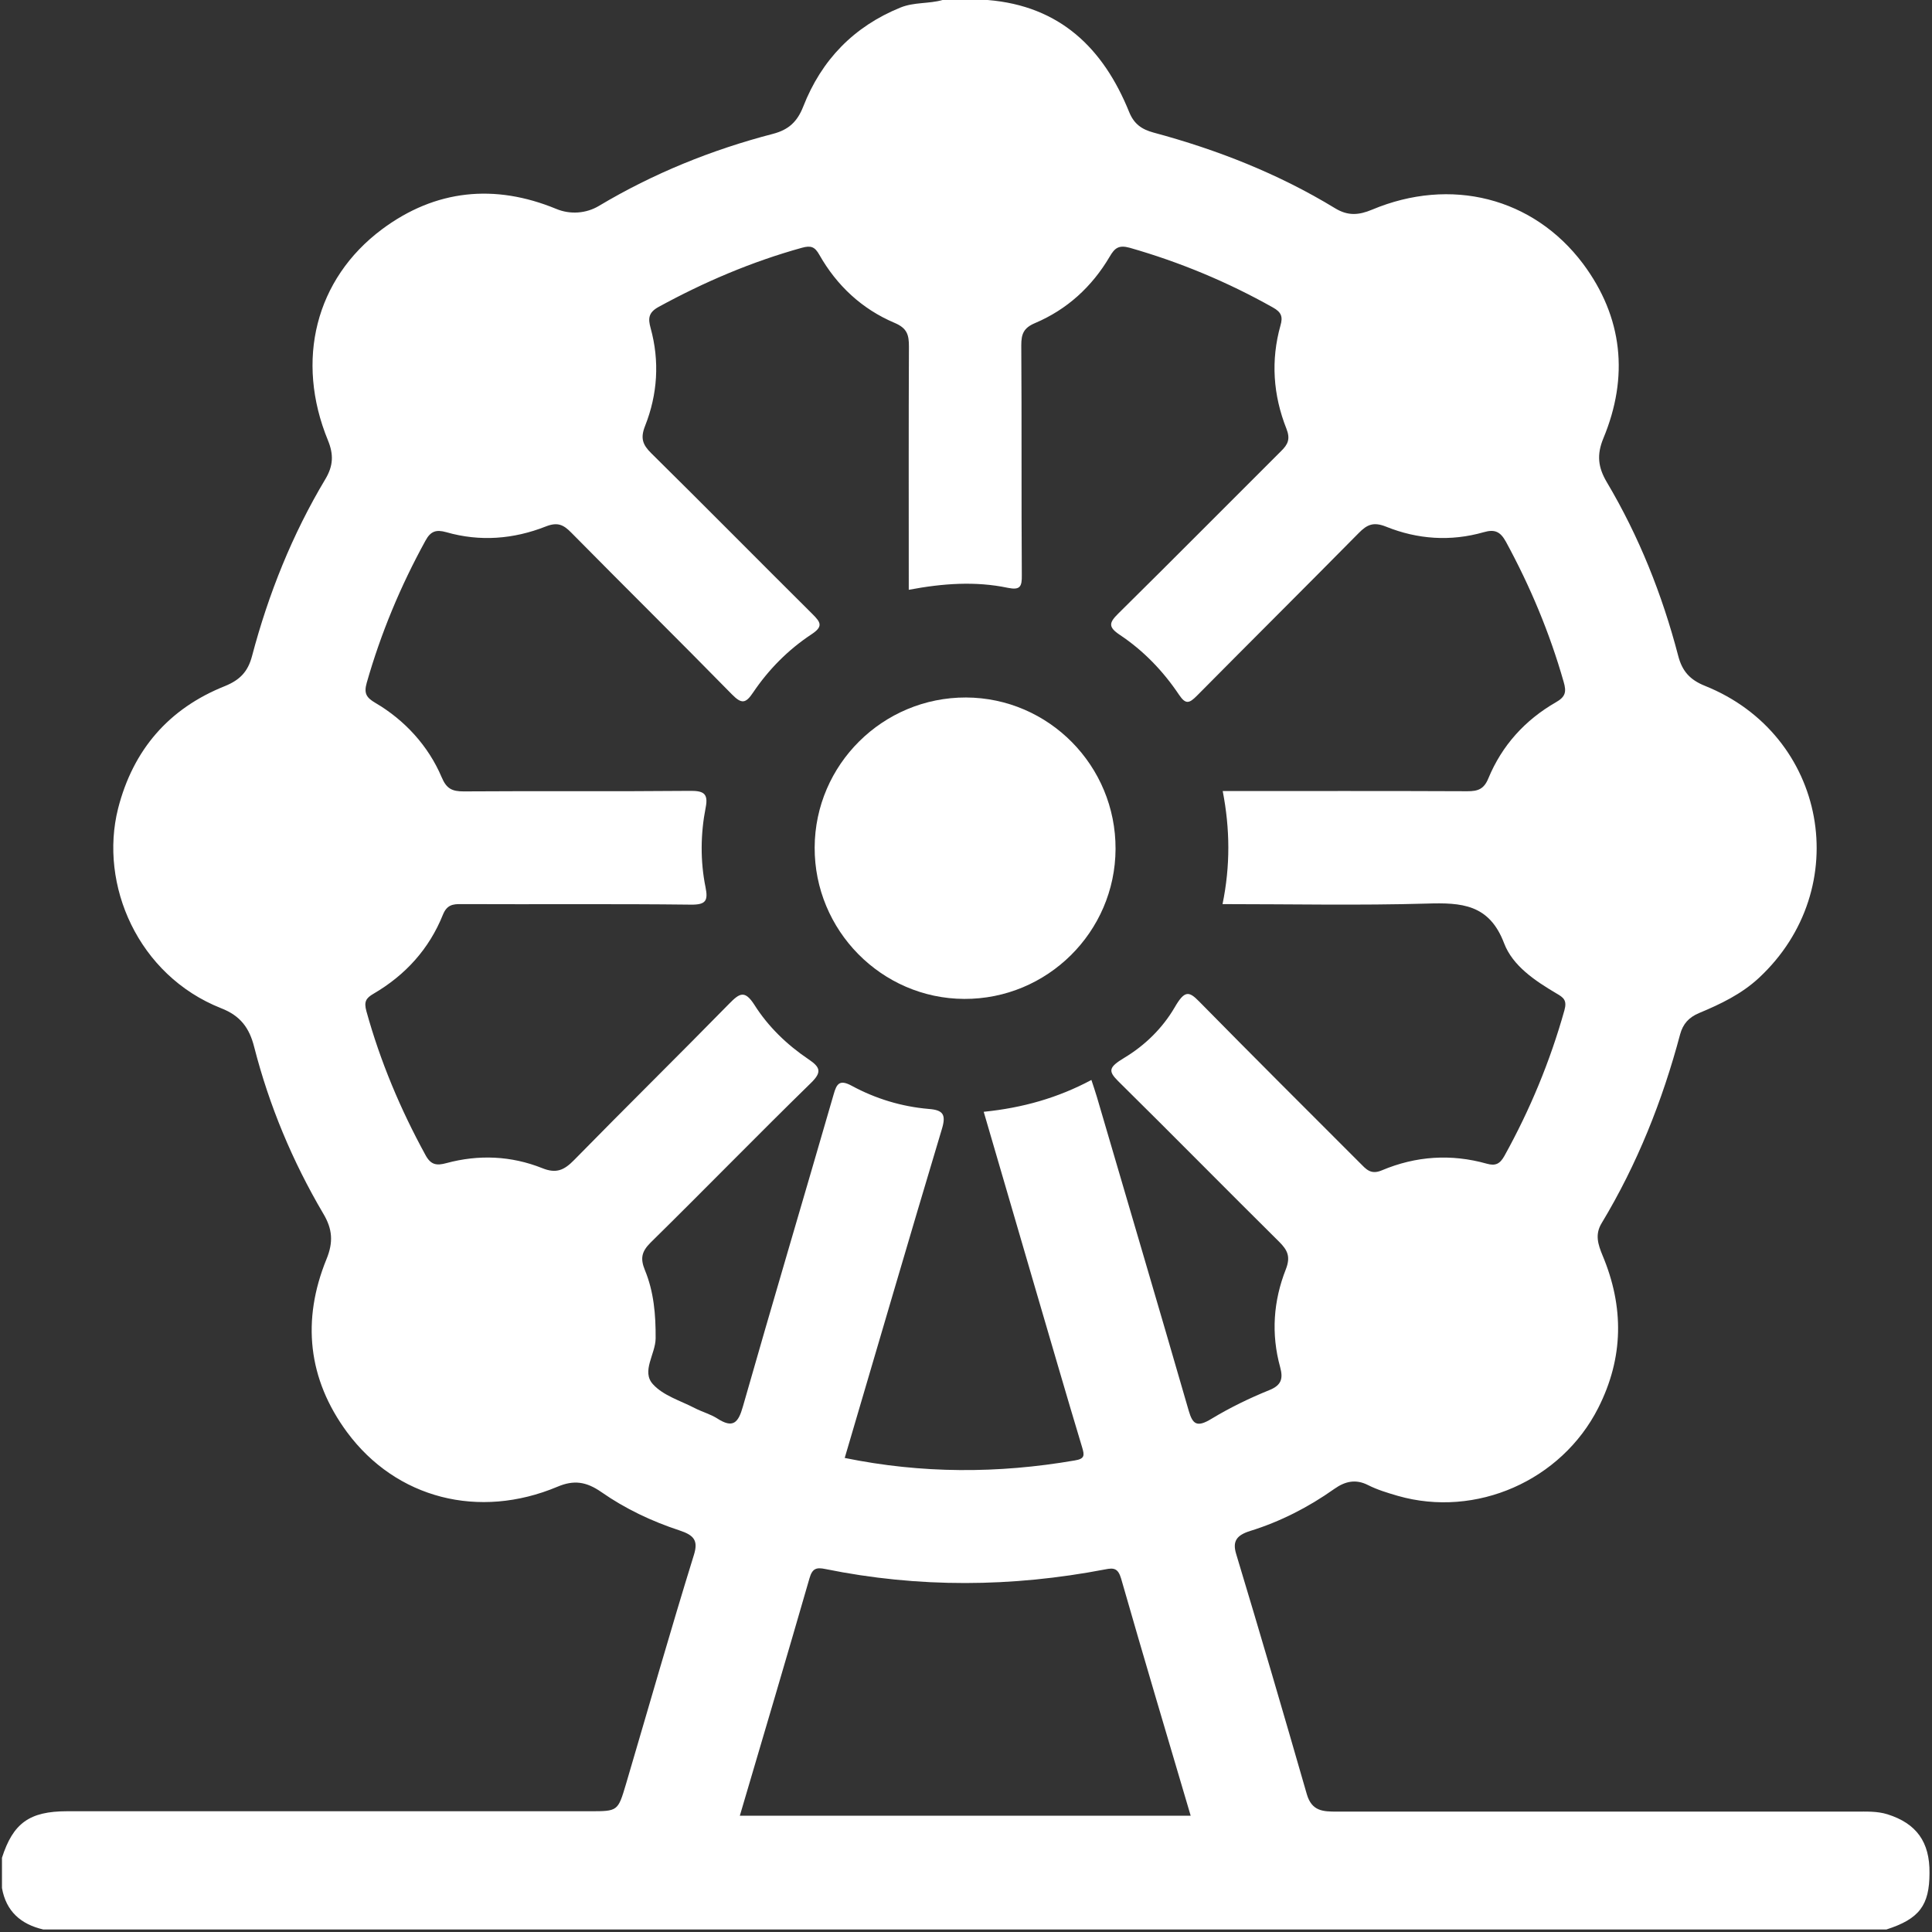 <?xml version="1.0" encoding="utf-8"?>
<!-- Generator: Adobe Illustrator 25.4.1, SVG Export Plug-In . SVG Version: 6.00 Build 0)  -->
<svg version="1.1" id="Layer_1" xmlns="http://www.w3.org/2000/svg" xmlns:xlink="http://www.w3.org/1999/xlink" x="0px" y="0px"
	 viewBox="0 0 1080 1080" style="enable-background:new 0 0 1080 1080;" xml:space="preserve">
<rect x="0" y="0" width="1080" height="1080" fill="#333333" stroke="none"/>
<style type="text/css">
	.st0{fill:#FFFFFF;}
</style>
<g>
	<path class="st0" d="M1055.1,1014.2c-5.8-1.8-11.8-1.5-17.7-1.5c-96.7,0-193.4,0-290,0c-7.7,0-14.1-0.1-16.9-9.8
		c-12.9-44.8-26-89.6-39.5-134.3c-2.1-7,0.2-10.4,7.9-12.8c16.8-5.2,32.6-13.3,47-23.5c6.2-4.4,12.1-5.5,18.7-2.2
		c5.3,2.7,11,4.4,16.8,6.1c43.7,12.5,91.4-8.5,112-49.1c14.3-28.2,14.5-56.6,2.4-85.4c-2.5-6.1-4.3-11.6-0.5-17.9
		c19.9-33,34-68.4,43.9-105.6c1.6-5.9,4.9-9.5,10.6-11.9c12-5,23.7-10.6,33.4-19.6c53.8-50,38.2-135.9-30.1-163.3
		c-8.5-3.4-12.8-8.3-15-16.9c-8.9-34.1-21.9-66.7-39.9-97c-4.9-8.3-5.7-15.3-1.9-24.5c14.3-34.4,10.9-67.7-11.4-97.6
		C857,110.3,810.9,98.8,767,117.2c-7.4,3.1-13.5,3.6-20.7-0.8c-31.7-19.3-65.8-32.7-101.5-42.3c-6.6-1.8-10.9-4.8-13.6-11.5
		c-14.5-35.8-38.8-59.3-79.1-62.6h-25.2c-7.7,2.2-15.8,1.1-23.5,4.2c-26.1,10.6-44.2,29.3-54.4,55.4c-3.3,8.4-8.1,12.9-16.8,15.2
		c-34.3,8.9-66.9,22.1-97.4,40.3c-7.2,4.3-16.1,4.9-23.8,1.7c-34.4-14.2-67.6-10.9-97.5,11.4c-37.2,27.8-48.5,73.3-30.2,117.9
		c3.3,8,3,14.3-1.4,21.7c-18.5,30.9-31.8,64.1-41,98.9c-2.3,8.8-6.8,13.4-15.1,16.8C94.4,396,74.4,419.1,66,452
		c-10.7,42.5,11.1,93.2,57.6,111.6c10.8,4.2,15.8,11,18.5,21.7c8.4,32.8,21.4,63.9,38.6,93.1c5.2,8.7,5.7,16,1.8,25.5
		c-13.9,34.1-10.4,67,11.5,96.7c27.5,37.2,73.8,48.9,117.6,30.5c9.2-3.9,16.1-2.9,24.6,3c13.3,9.3,28.1,16.3,43.6,21.4
		c8.2,2.7,10.6,5.7,8.1,13.7c-13.2,42.6-25.4,85.5-38,128.2c-4.5,15.1-4.5,15.1-20.2,15.1c-97.4,0-194.8,0-292.2,0
		c-21.1,0-30.2,6.7-36.4,26v16.9c2.3,13.1,10.6,20.3,23.1,23.2h1030.3c18.4-5.9,24.1-13.5,24.1-31.6
		C1078.8,1029.7,1071.3,1019.3,1055.1,1014.2z M413.6,1014.9c13.2-44.7,26.2-88.6,38.9-132.6c1.6-5.7,4-6.2,8.9-5.2
		c52.1,10.6,104.3,10.2,156.4,0.2c4.9-1,7.2-0.6,8.9,5.1c12.6,44,25.7,87.9,38.9,132.6H413.6z M664.5,788.6
		c-16.9-58.5-34.2-116.9-51.3-175.3c-0.9-3-1.9-6-3.1-9.6c-18.7,10-38.4,15.6-60.2,17.8c9.6,32.8,18.9,64.8,28.3,96.9
		c8.9,30.2,17.6,60.5,26.7,90.6c1.4,4.6,1.5,6.5-4.1,7.4c-42.9,7.4-85.6,7.4-128.6-1.4c18.2-61.7,36-122.8,54.3-183.8
		c2.5-8.2,0.7-10.7-7.4-11.3c-15.1-1.3-29.6-5.7-42.9-12.9c-6.8-3.7-8.5-1.3-10.2,4.8c-16.8,58.1-34.1,116.2-50.7,174.4
		c-2.6,9.3-5.6,12.4-14.4,6.7c-3.8-2.4-8.3-3.6-12.4-5.7c-8.1-4.2-17.7-7-23.5-13.4c-6.6-7.2,1.4-16.8,1.5-25.6
		c0.1-13.2-1-26.1-6-38.2c-2.7-6.6-1.8-10.4,3.2-15.4c30-29.5,59.4-59.7,89.5-89.1c6.4-6.2,5.4-8.9-1.3-13.4
		c-12-8.1-22.5-18.2-30.2-30.4c-5.4-8.4-8.3-6.5-14.1-0.6c-28.7,29.3-58,58.1-86.7,87.4c-5.5,5.6-9.9,7.7-17.8,4.5
		c-17.3-6.9-35.5-7.7-53.6-2.8c-5.5,1.5-8.7,1-11.7-4.6c-14-25.6-25.2-52.2-33-80.4c-1.4-5.2-0.3-7.2,4-9.7
		c17.8-10.4,31.1-25,38.8-44.2c2.2-5.4,5.4-6,10.4-5.9c42.7,0.2,85.5-0.2,128.2,0.3c8.4,0.1,9.7-2.2,8.2-9.7
		c-3-14.7-2.8-30,0.1-44.7c1.6-8.1-1.6-9.3-9.2-9.2c-42,0.4-84.1,0-126.1,0.3c-6.5,0-9.6-1.5-12.3-7.9c-7.4-17.5-20.7-32-37.1-41.6
		c-4.9-2.9-6.5-5.2-4.8-11.2c7.9-27.7,18.9-54.1,32.8-79.4c2.9-5.4,6-6.4,11.7-4.8c18.8,5.4,37.6,3.9,55.6-3.2
		c6.6-2.6,9.9-1,14.3,3.5c29.8,30.2,60,60,89.7,90.3c5.4,5.5,7.7,5.3,11.9-1c8.7-12.9,19.6-23.9,32.6-32.5c6.7-4.4,5.2-6.7,0.6-11.3
		c-30.1-29.9-59.9-60.1-90.1-89.9c-4.9-4.8-6.2-8.5-3.5-15.3c7-17.7,8.2-36.2,3.1-54.7c-1.5-5.4-1.2-8.7,4.4-11.8
		c25.6-14,52.1-25.3,80.2-33.1c5.1-1.4,7.2-0.5,9.7,3.9c9.8,17.3,23.9,30.4,42.1,38.1c7.1,3,8,6.8,8,13.3
		c-0.2,43.2-0.1,86.4-0.1,129.5c0,1.7,0,3.4,0,6.4c19.1-3.6,37.3-4.9,55.4-1.1c6.9,1.4,7.9-0.7,7.8-7.1c-0.3-42.8,0-85.7-0.3-128.5
		c0-6.3,1.3-9.7,7.7-12.4c17.9-7.6,31.8-20.3,41.7-37.1c2.8-4.8,5-6.7,11.2-5c28,8,54.7,19.1,80.1,33.4c4.7,2.6,5.6,5.2,4.2,10
		c-5.5,19.6-4.1,39,3.3,57.7c2.3,5.8,0.9,8.8-3,12.6c-30.3,30.2-60.4,60.6-90.9,90.7c-5.3,5.2-5.8,7.6,0.8,12
		c13.2,8.8,24.2,20.2,33.1,33.5c3.7,5.5,5.7,4.8,9.9,0.6c30.1-30.4,60.5-60.6,90.5-91c4.7-4.8,8.3-6.4,15.3-3.6
		c17.6,7.1,36.1,8.4,54.6,3.1c6.2-1.8,9.3-0.3,12.4,5.3c13.6,25,24.5,51,32.3,78.4c1.6,5.5,1.1,8.3-4.4,11.4
		c-17.2,9.9-30.1,24.1-37.7,42.5c-2.5,6.1-5.9,7.2-11.7,7.2c-45.2-0.2-90.3-0.1-136.8-0.1c4.1,21.2,4.3,41.8-0.1,63.2
		c38.6,0,76.4,0.8,114.2-0.3c19.4-0.6,34.9,0.3,43.2,22.2c4.8,12.6,17.2,20.9,29.2,28c4,2.3,6.1,3.8,4.5,9.5
		c-8,28.5-19.2,55.5-33.5,81.3c-2.5,4.5-5,5.8-9.9,4.4c-19.9-5.6-39.6-4.3-58.6,3.7c-6.3,2.7-8.9-0.7-12.4-4.2
		c-30-30-60.1-60-89.8-90.2c-5.7-5.8-8.1-6.3-13.7,3.4c-6.8,11.6-16.6,21.2-28.1,28.1c-8.8,5.3-9.1,7.4-3.5,13
		c30.2,29.8,60,60.1,90.1,89.9c4.7,4.7,6.4,8.3,3.7,15.3c-7,17.7-8.3,36.2-3.2,54.7c1.7,6.3,0.9,10.1-6.1,12.9
		c-11.1,4.5-21.8,9.7-32.1,15.9C669,798.2,666.7,796.1,664.5,788.6z"/>
	<path class="st0" d="M623.6,474.6c-0.2,46.4-38.2,84-84.6,83.8c-46.2-0.2-83.8-38.3-83.6-84.7c0.2-46.3,38.1-83.9,84.6-83.8
		C586.3,390.1,623.8,428.1,623.6,474.6z"/>
</g>
</svg>
